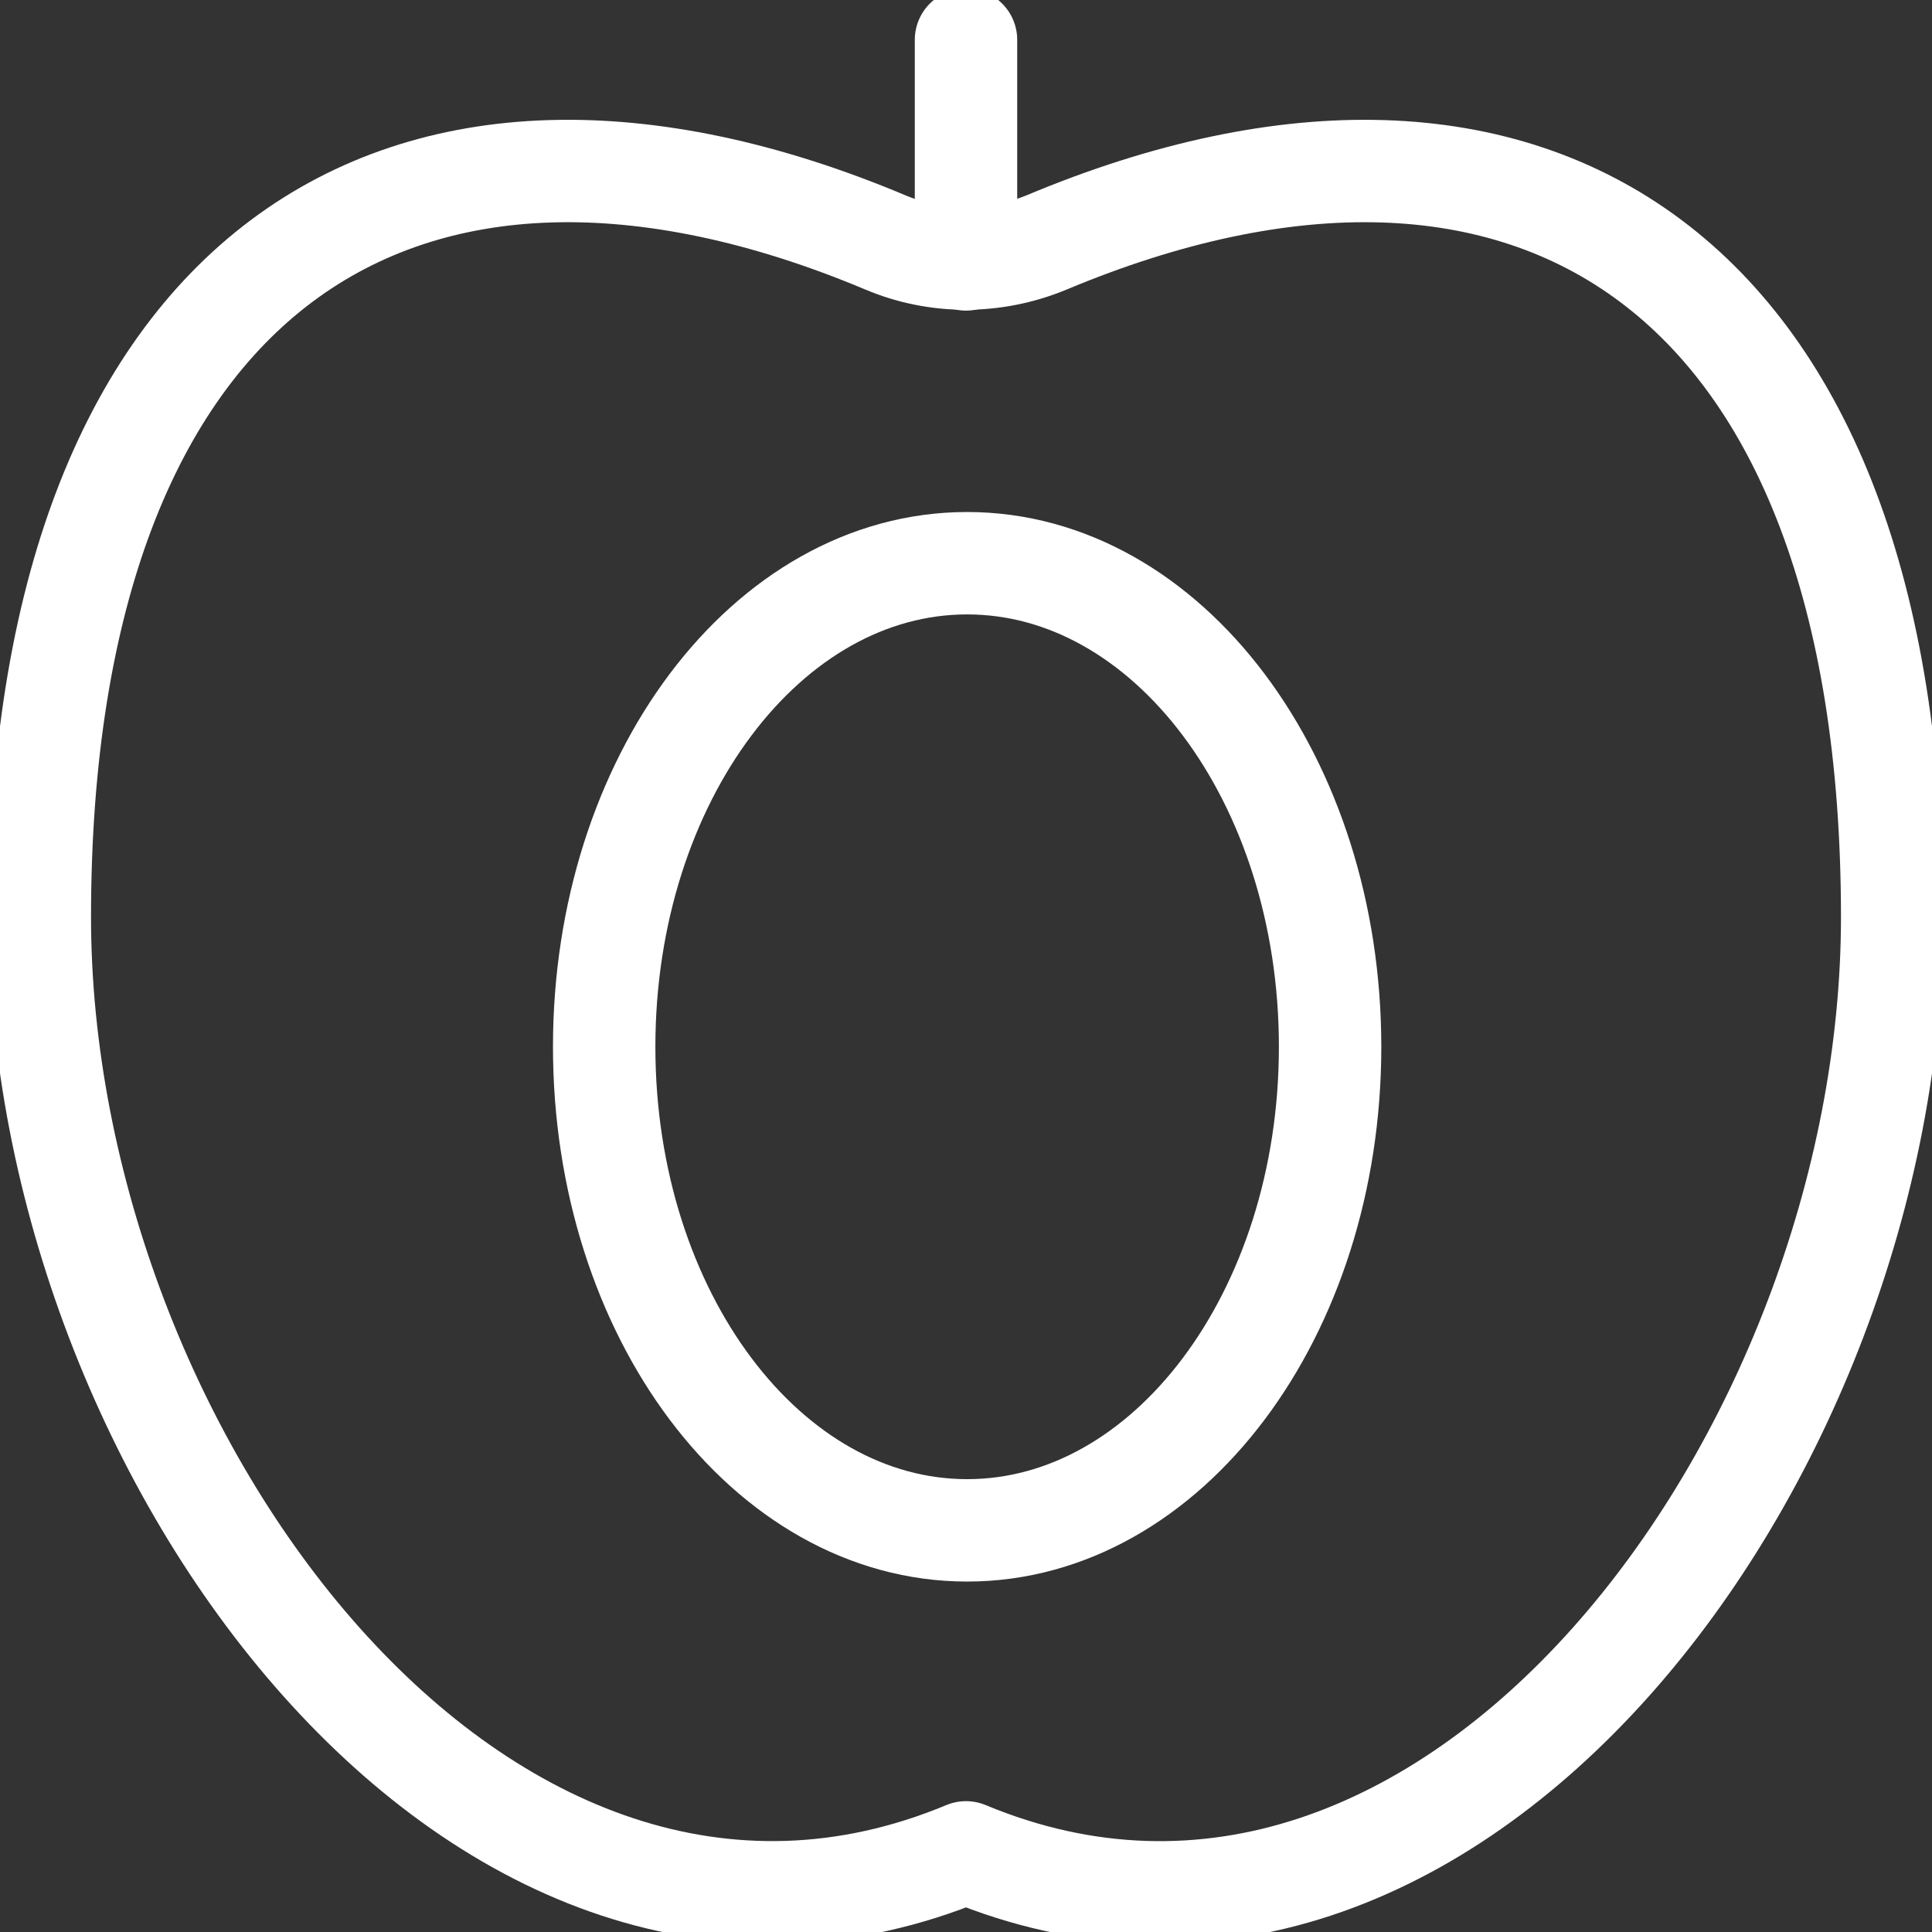 <?xml version="1.0" encoding="UTF-8"?>
<svg id="_Слой_2" data-name="Слой 2" xmlns="http://www.w3.org/2000/svg" viewBox="0 0 16.98 16.98">
  <rect x="0" y="0" width="16.98" height="16.98" fill="#333333" stroke="none"/>
  <defs>
    <style>
      .cls-1 {
        fill: none;
        stroke: #fff;
        stroke-linecap: round;
        stroke-linejoin: round;
        stroke-width: .9px;
      }
    </style>
  </defs>
  <g id="_Слой_2-2" data-name="Слой 2">
    <g>
      <path class="cls-1" d="M16.63,8.06c0-5.69-3.18-7.71-7.43-5.93-.46.19-.97.19-1.42,0C3.54.35.35,2.37.35,8.06c0,4.73,3.89,9.99,8.14,8.22,4.25,1.77,8.14-3.48,8.14-8.22Z"/>
      <path class="cls-1" d="M5.31,9.2c0,2.35,1.43,4.25,3.19,4.25s3.19-1.9,3.19-4.25-1.43-4.25-3.19-4.25-3.19,1.9-3.19,4.25"/>
      <path class="cls-1" d="M8.49,2.28V.35"/>
    </g>
  </g>
</svg>
